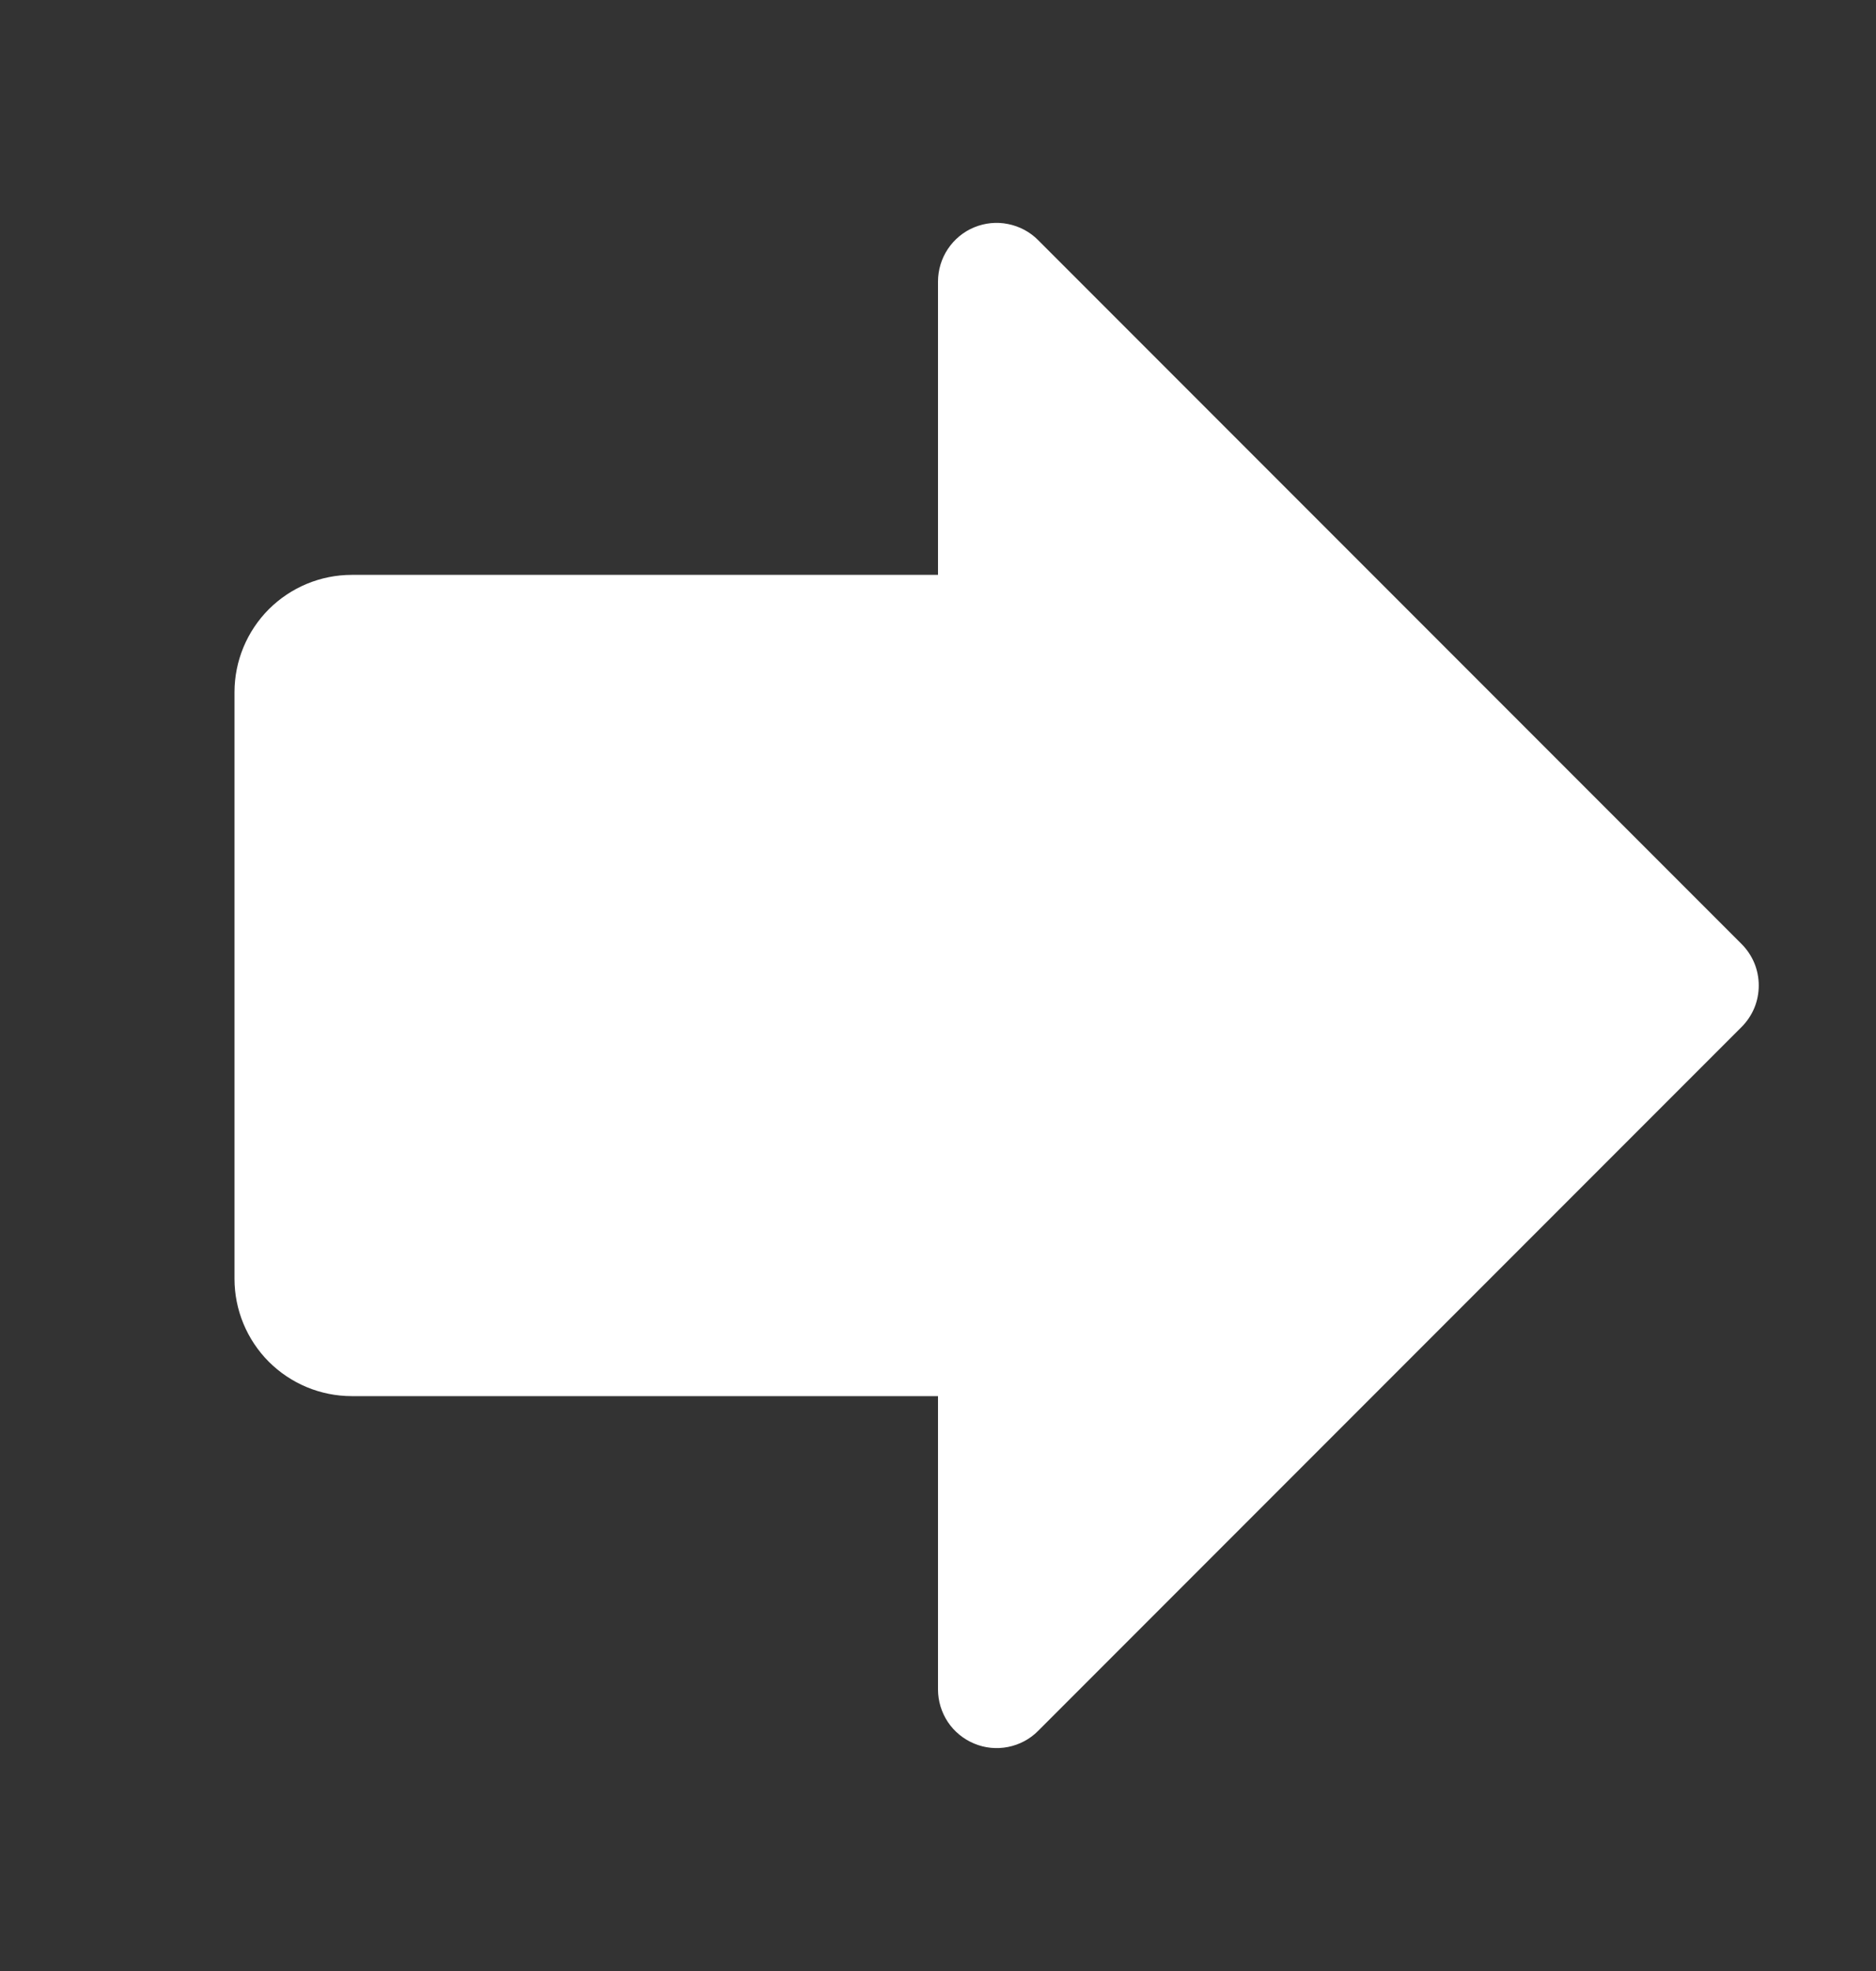 <svg width="20" height="21" viewBox="0 0 20 21" fill="none" xmlns="http://www.w3.org/2000/svg">
<rect x="0" y="0" width="20" height="21" fill="#333333" stroke="none"/>
<path d="M10.386 18.577C10.272 18.53 10.174 18.45 10.105 18.347C10.037 18.244 10 18.124 10 18V14.875H3.75C3.418 14.875 3.101 14.743 2.866 14.509C2.632 14.274 2.5 13.957 2.5 13.625V7.375C2.5 7.043 2.632 6.726 2.866 6.491C3.101 6.257 3.418 6.125 3.75 6.125H10V3C10 2.876 10.037 2.755 10.105 2.653C10.174 2.55 10.271 2.469 10.386 2.422C10.5 2.375 10.626 2.362 10.747 2.387C10.868 2.411 10.98 2.47 11.067 2.558L18.567 10.058C18.625 10.116 18.671 10.185 18.703 10.261C18.734 10.336 18.75 10.418 18.75 10.5C18.75 10.582 18.734 10.664 18.703 10.739C18.671 10.815 18.625 10.884 18.567 10.942L11.067 18.442C10.98 18.53 10.868 18.589 10.747 18.613C10.626 18.637 10.5 18.625 10.386 18.577Z" fill="white"/>
</svg>

